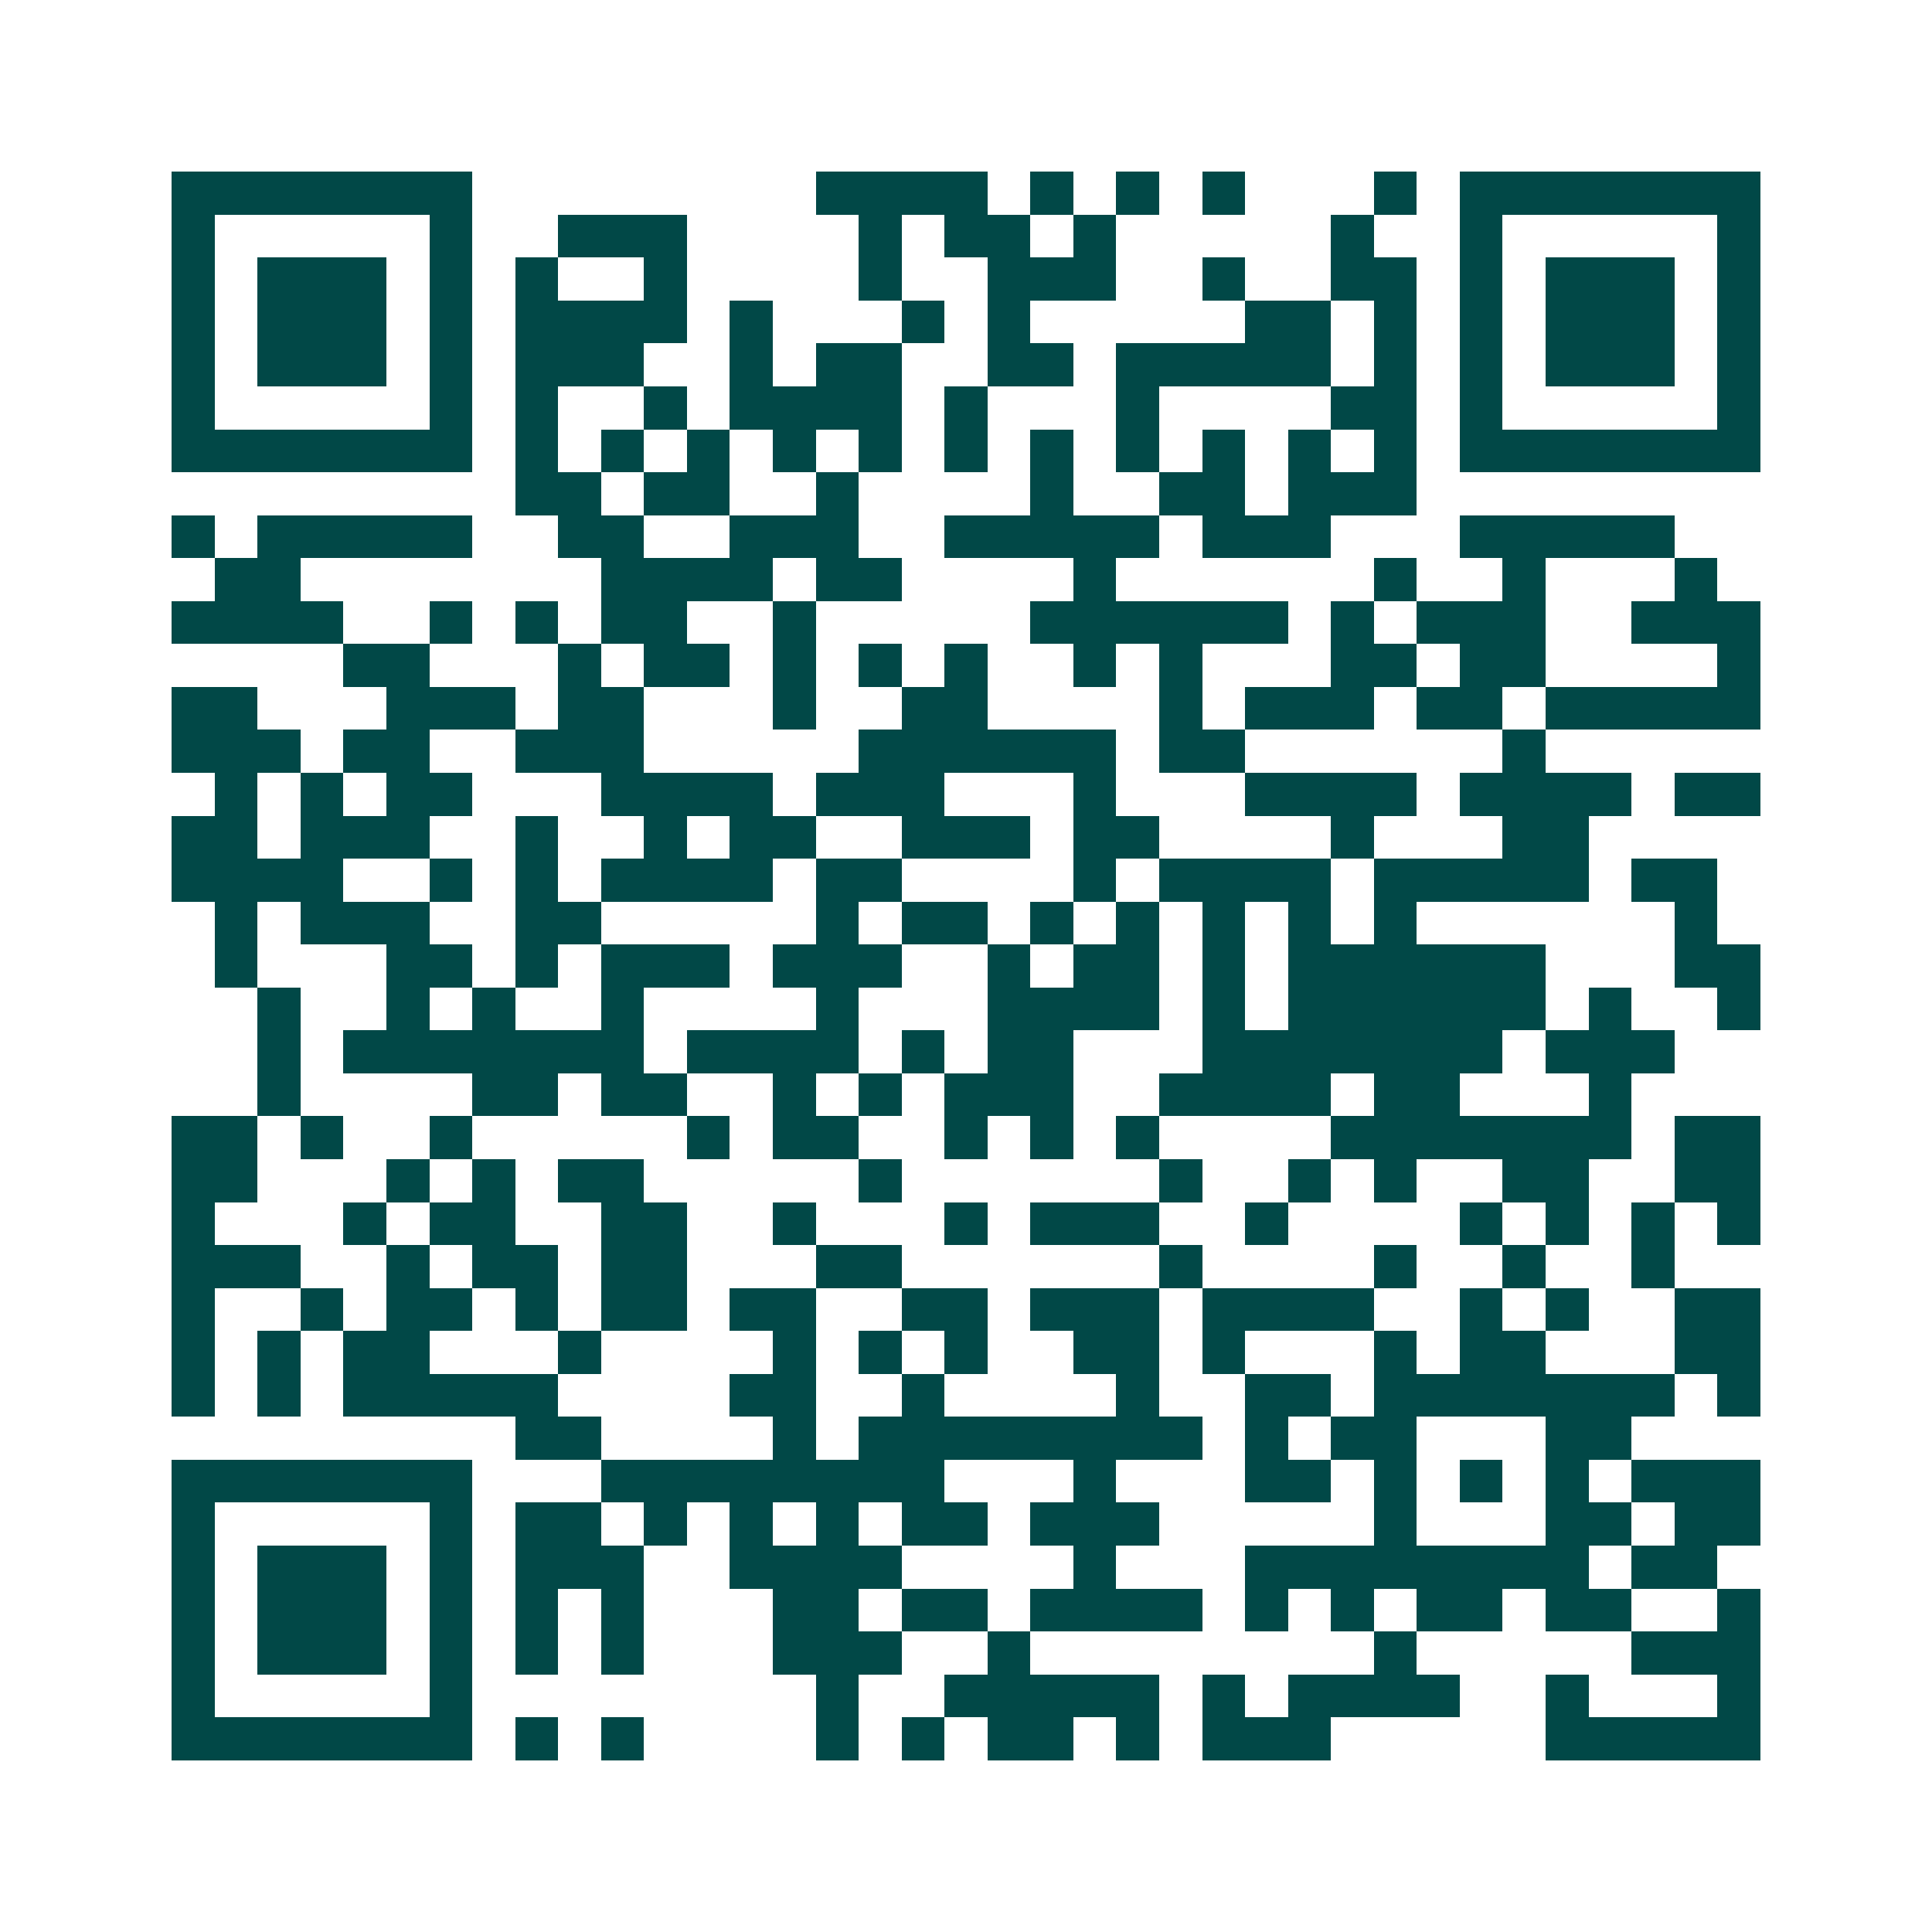 <svg xmlns="http://www.w3.org/2000/svg" width="200" height="200" viewBox="0 0 45 45" shape-rendering="crispEdges"><path fill="#ffffff" d="M0 0h45v45H0z"/><path stroke="#014847" d="M4 4.5h7m8 0h4m1 0h1m1 0h1m1 0h1m3 0h1m1 0h7M4 5.5h1m5 0h1m2 0h3m4 0h1m1 0h2m1 0h1m5 0h1m2 0h1m5 0h1M4 6.5h1m1 0h3m1 0h1m1 0h1m2 0h1m4 0h1m2 0h3m2 0h1m2 0h2m1 0h1m1 0h3m1 0h1M4 7.5h1m1 0h3m1 0h1m1 0h4m1 0h1m3 0h1m1 0h1m5 0h2m1 0h1m1 0h1m1 0h3m1 0h1M4 8.5h1m1 0h3m1 0h1m1 0h3m2 0h1m1 0h2m2 0h2m1 0h5m1 0h1m1 0h1m1 0h3m1 0h1M4 9.5h1m5 0h1m1 0h1m2 0h1m1 0h4m1 0h1m3 0h1m4 0h2m1 0h1m5 0h1M4 10.5h7m1 0h1m1 0h1m1 0h1m1 0h1m1 0h1m1 0h1m1 0h1m1 0h1m1 0h1m1 0h1m1 0h1m1 0h7M12 11.5h2m1 0h2m2 0h1m4 0h1m2 0h2m1 0h3M4 12.5h1m1 0h5m2 0h2m2 0h3m2 0h5m1 0h3m3 0h5M5 13.5h2m7 0h4m1 0h2m4 0h1m6 0h1m2 0h1m3 0h1M4 14.5h4m2 0h1m1 0h1m1 0h2m2 0h1m5 0h6m1 0h1m1 0h3m2 0h3M8 15.5h2m3 0h1m1 0h2m1 0h1m1 0h1m1 0h1m2 0h1m1 0h1m3 0h2m1 0h2m4 0h1M4 16.5h2m3 0h3m1 0h2m3 0h1m2 0h2m4 0h1m1 0h3m1 0h2m1 0h5M4 17.5h3m1 0h2m2 0h3m5 0h6m1 0h2m6 0h1M5 18.5h1m1 0h1m1 0h2m3 0h4m1 0h3m3 0h1m3 0h4m1 0h4m1 0h2M4 19.5h2m1 0h3m2 0h1m2 0h1m1 0h2m2 0h3m1 0h2m4 0h1m3 0h2M4 20.5h4m2 0h1m1 0h1m1 0h4m1 0h2m4 0h1m1 0h4m1 0h5m1 0h2M5 21.5h1m1 0h3m2 0h2m5 0h1m1 0h2m1 0h1m1 0h1m1 0h1m1 0h1m1 0h1m6 0h1M5 22.5h1m3 0h2m1 0h1m1 0h3m1 0h3m2 0h1m1 0h2m1 0h1m1 0h6m3 0h2M6 23.5h1m2 0h1m1 0h1m2 0h1m4 0h1m3 0h4m1 0h1m1 0h6m1 0h1m2 0h1M6 24.5h1m1 0h7m1 0h4m1 0h1m1 0h2m3 0h7m1 0h3M6 25.5h1m4 0h2m1 0h2m2 0h1m1 0h1m1 0h3m2 0h4m1 0h2m3 0h1M4 26.5h2m1 0h1m2 0h1m5 0h1m1 0h2m2 0h1m1 0h1m1 0h1m4 0h7m1 0h2M4 27.5h2m3 0h1m1 0h1m1 0h2m5 0h1m6 0h1m2 0h1m1 0h1m2 0h2m2 0h2M4 28.5h1m3 0h1m1 0h2m2 0h2m2 0h1m3 0h1m1 0h3m2 0h1m4 0h1m1 0h1m1 0h1m1 0h1M4 29.5h3m2 0h1m1 0h2m1 0h2m3 0h2m6 0h1m4 0h1m2 0h1m2 0h1M4 30.5h1m2 0h1m1 0h2m1 0h1m1 0h2m1 0h2m2 0h2m1 0h3m1 0h4m2 0h1m1 0h1m2 0h2M4 31.5h1m1 0h1m1 0h2m3 0h1m4 0h1m1 0h1m1 0h1m2 0h2m1 0h1m3 0h1m1 0h2m3 0h2M4 32.5h1m1 0h1m1 0h5m4 0h2m2 0h1m4 0h1m2 0h2m1 0h7m1 0h1M12 33.5h2m4 0h1m1 0h8m1 0h1m1 0h2m3 0h2M4 34.5h7m3 0h8m3 0h1m3 0h2m1 0h1m1 0h1m1 0h1m1 0h3M4 35.5h1m5 0h1m1 0h2m1 0h1m1 0h1m1 0h1m1 0h2m1 0h3m5 0h1m3 0h2m1 0h2M4 36.5h1m1 0h3m1 0h1m1 0h3m2 0h4m4 0h1m3 0h8m1 0h2M4 37.5h1m1 0h3m1 0h1m1 0h1m1 0h1m3 0h2m1 0h2m1 0h4m1 0h1m1 0h1m1 0h2m1 0h2m2 0h1M4 38.5h1m1 0h3m1 0h1m1 0h1m1 0h1m3 0h3m2 0h1m8 0h1m5 0h3M4 39.5h1m5 0h1m8 0h1m2 0h5m1 0h1m1 0h4m2 0h1m3 0h1M4 40.5h7m1 0h1m1 0h1m4 0h1m1 0h1m1 0h2m1 0h1m1 0h3m5 0h5"/></svg>
